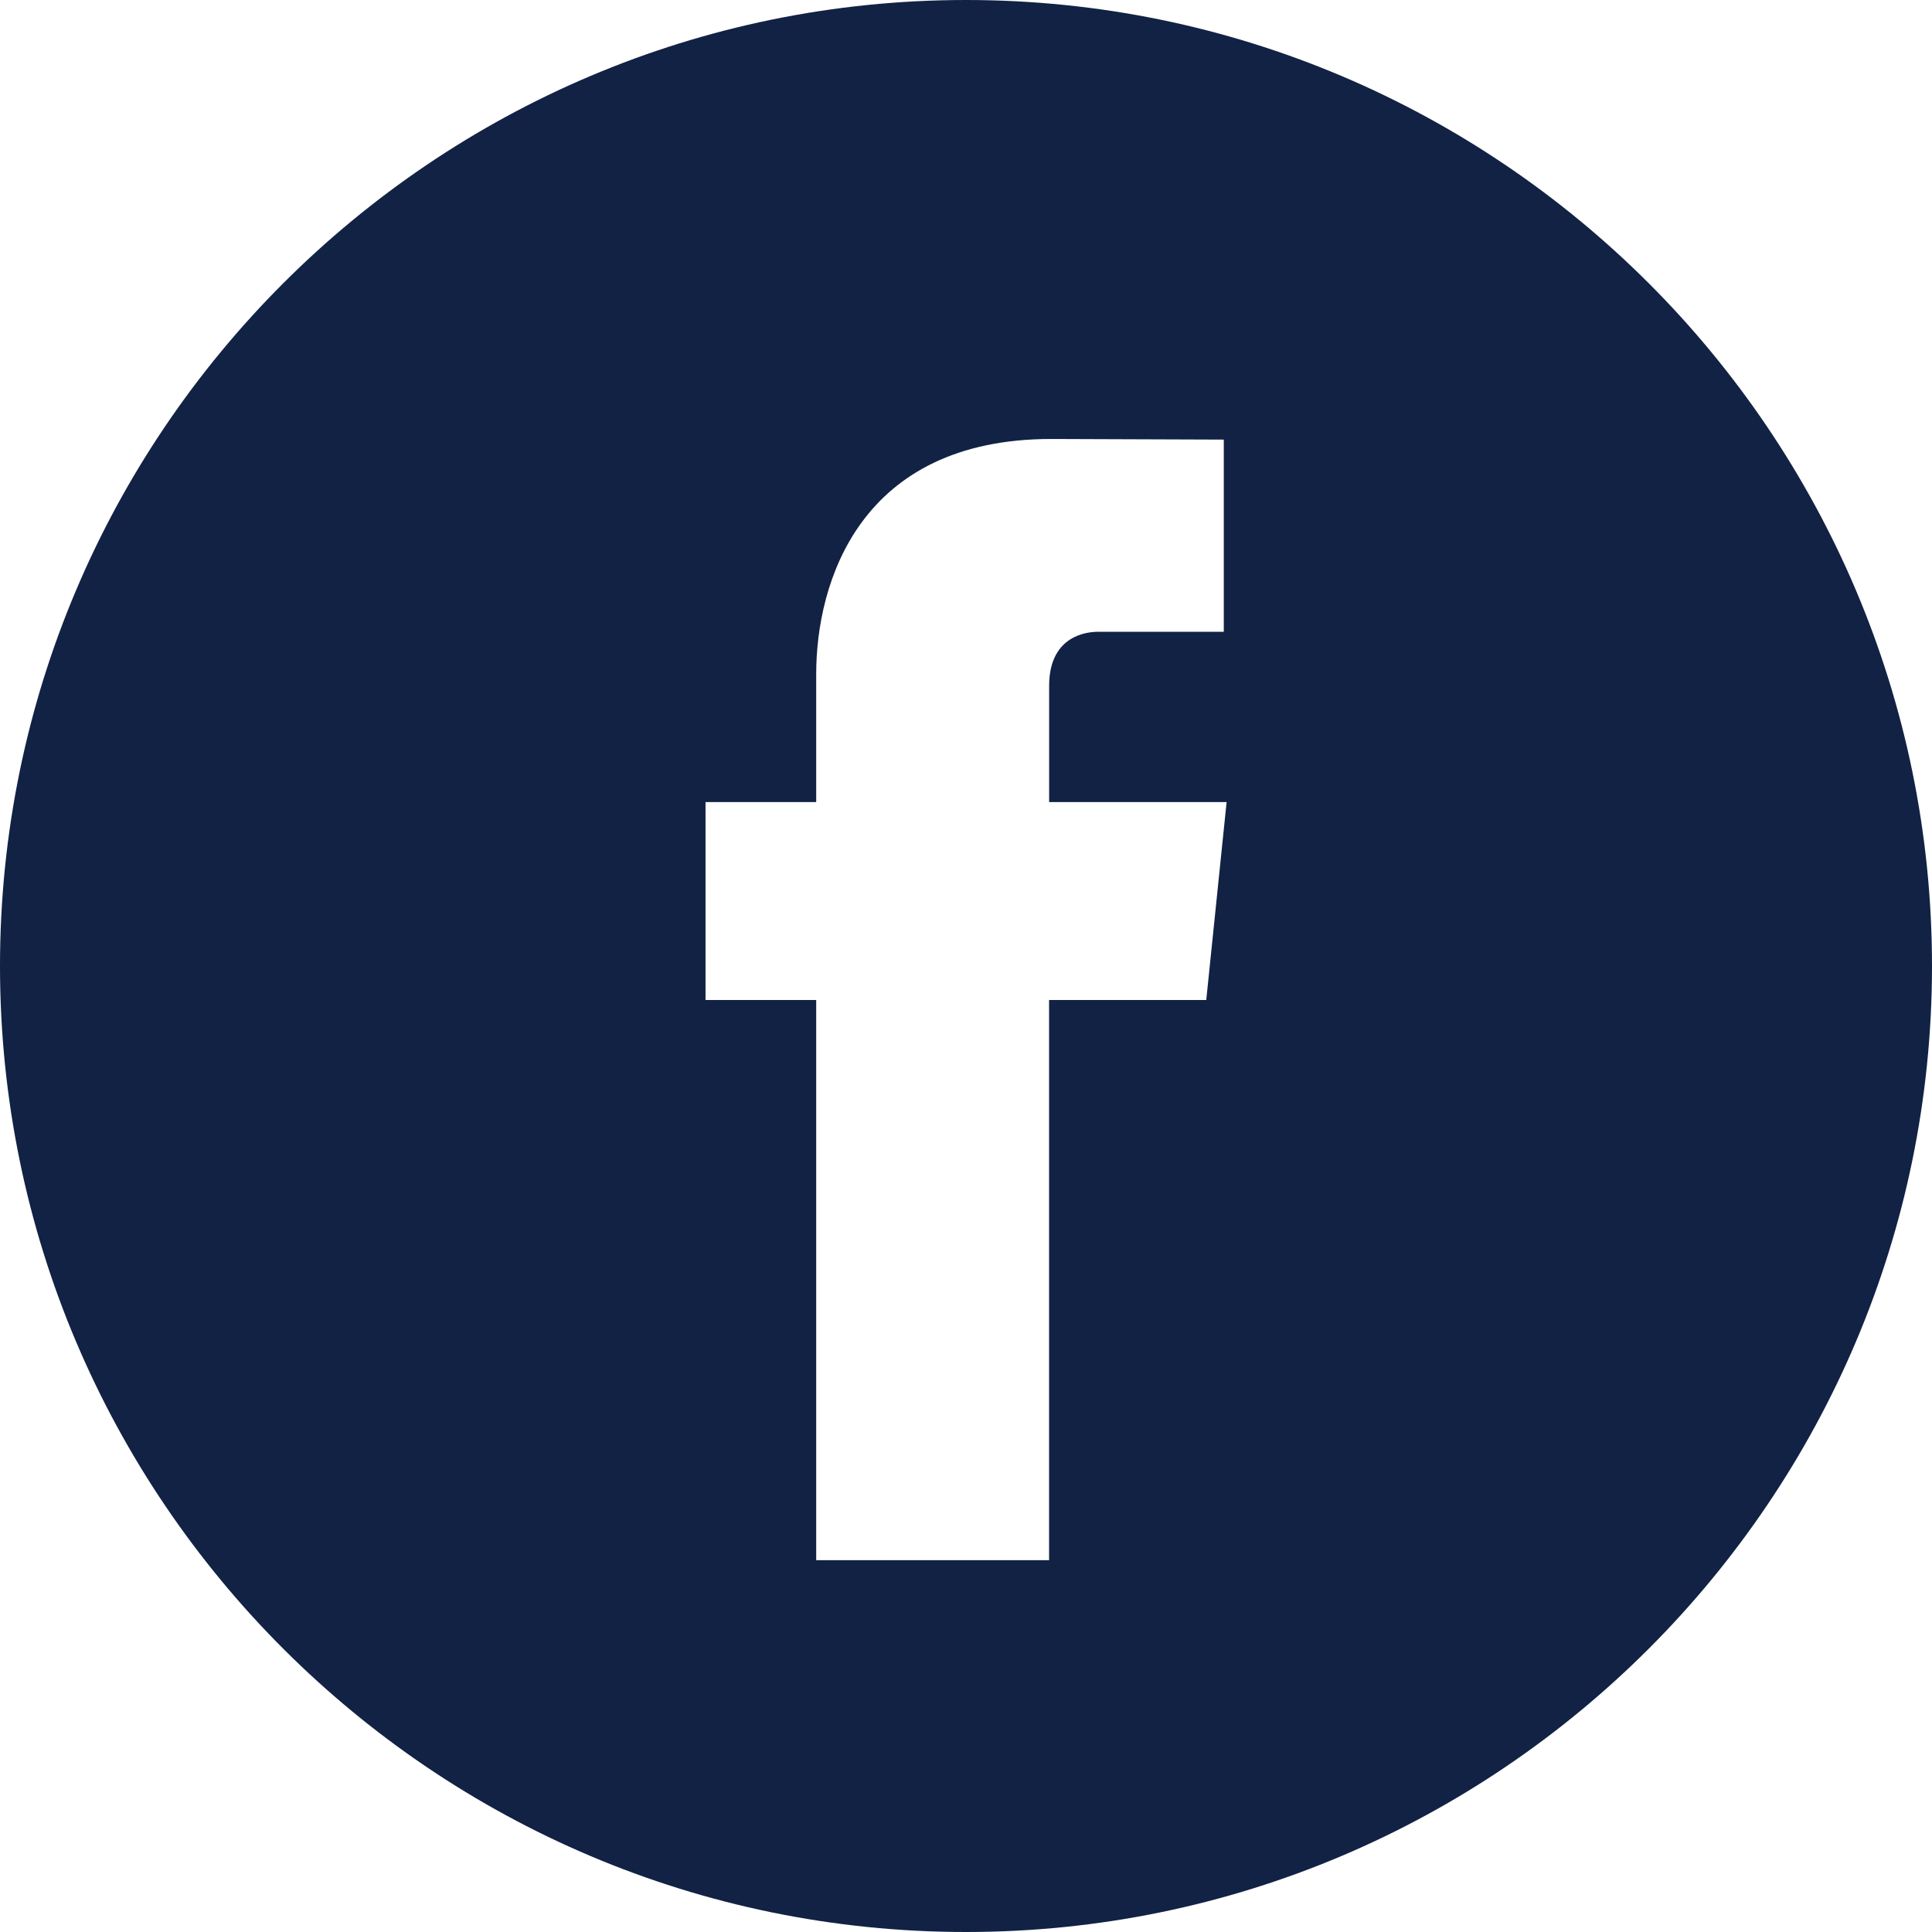 <svg width="28" height="28" viewBox="0 0 28 28" fill="none" xmlns="http://www.w3.org/2000/svg">
<g clip-path="url(#clip0_1031_169)">
<path d="M14 0C6.28 0 0 6.28 0 14C0 21.719 6.28 28 14 28C21.719 28 28 21.719 28 14C28 6.28 21.72 0 14 0ZM17.482 14.493H15.204V22.611H11.829C11.829 22.611 11.829 18.175 11.829 14.493H10.225V11.624H11.829V9.768C11.829 8.439 12.46 6.362 15.235 6.362L17.736 6.371V9.156C17.736 9.156 16.216 9.156 15.921 9.156C15.625 9.156 15.205 9.304 15.205 9.938V11.624H17.777L17.482 14.493Z" fill="#112244"/>
</g>
<defs>
<clipPath id="clip0_1031_169">
<rect width="28" height="28" fill="white"/>
</clipPath>
</defs>
</svg>
